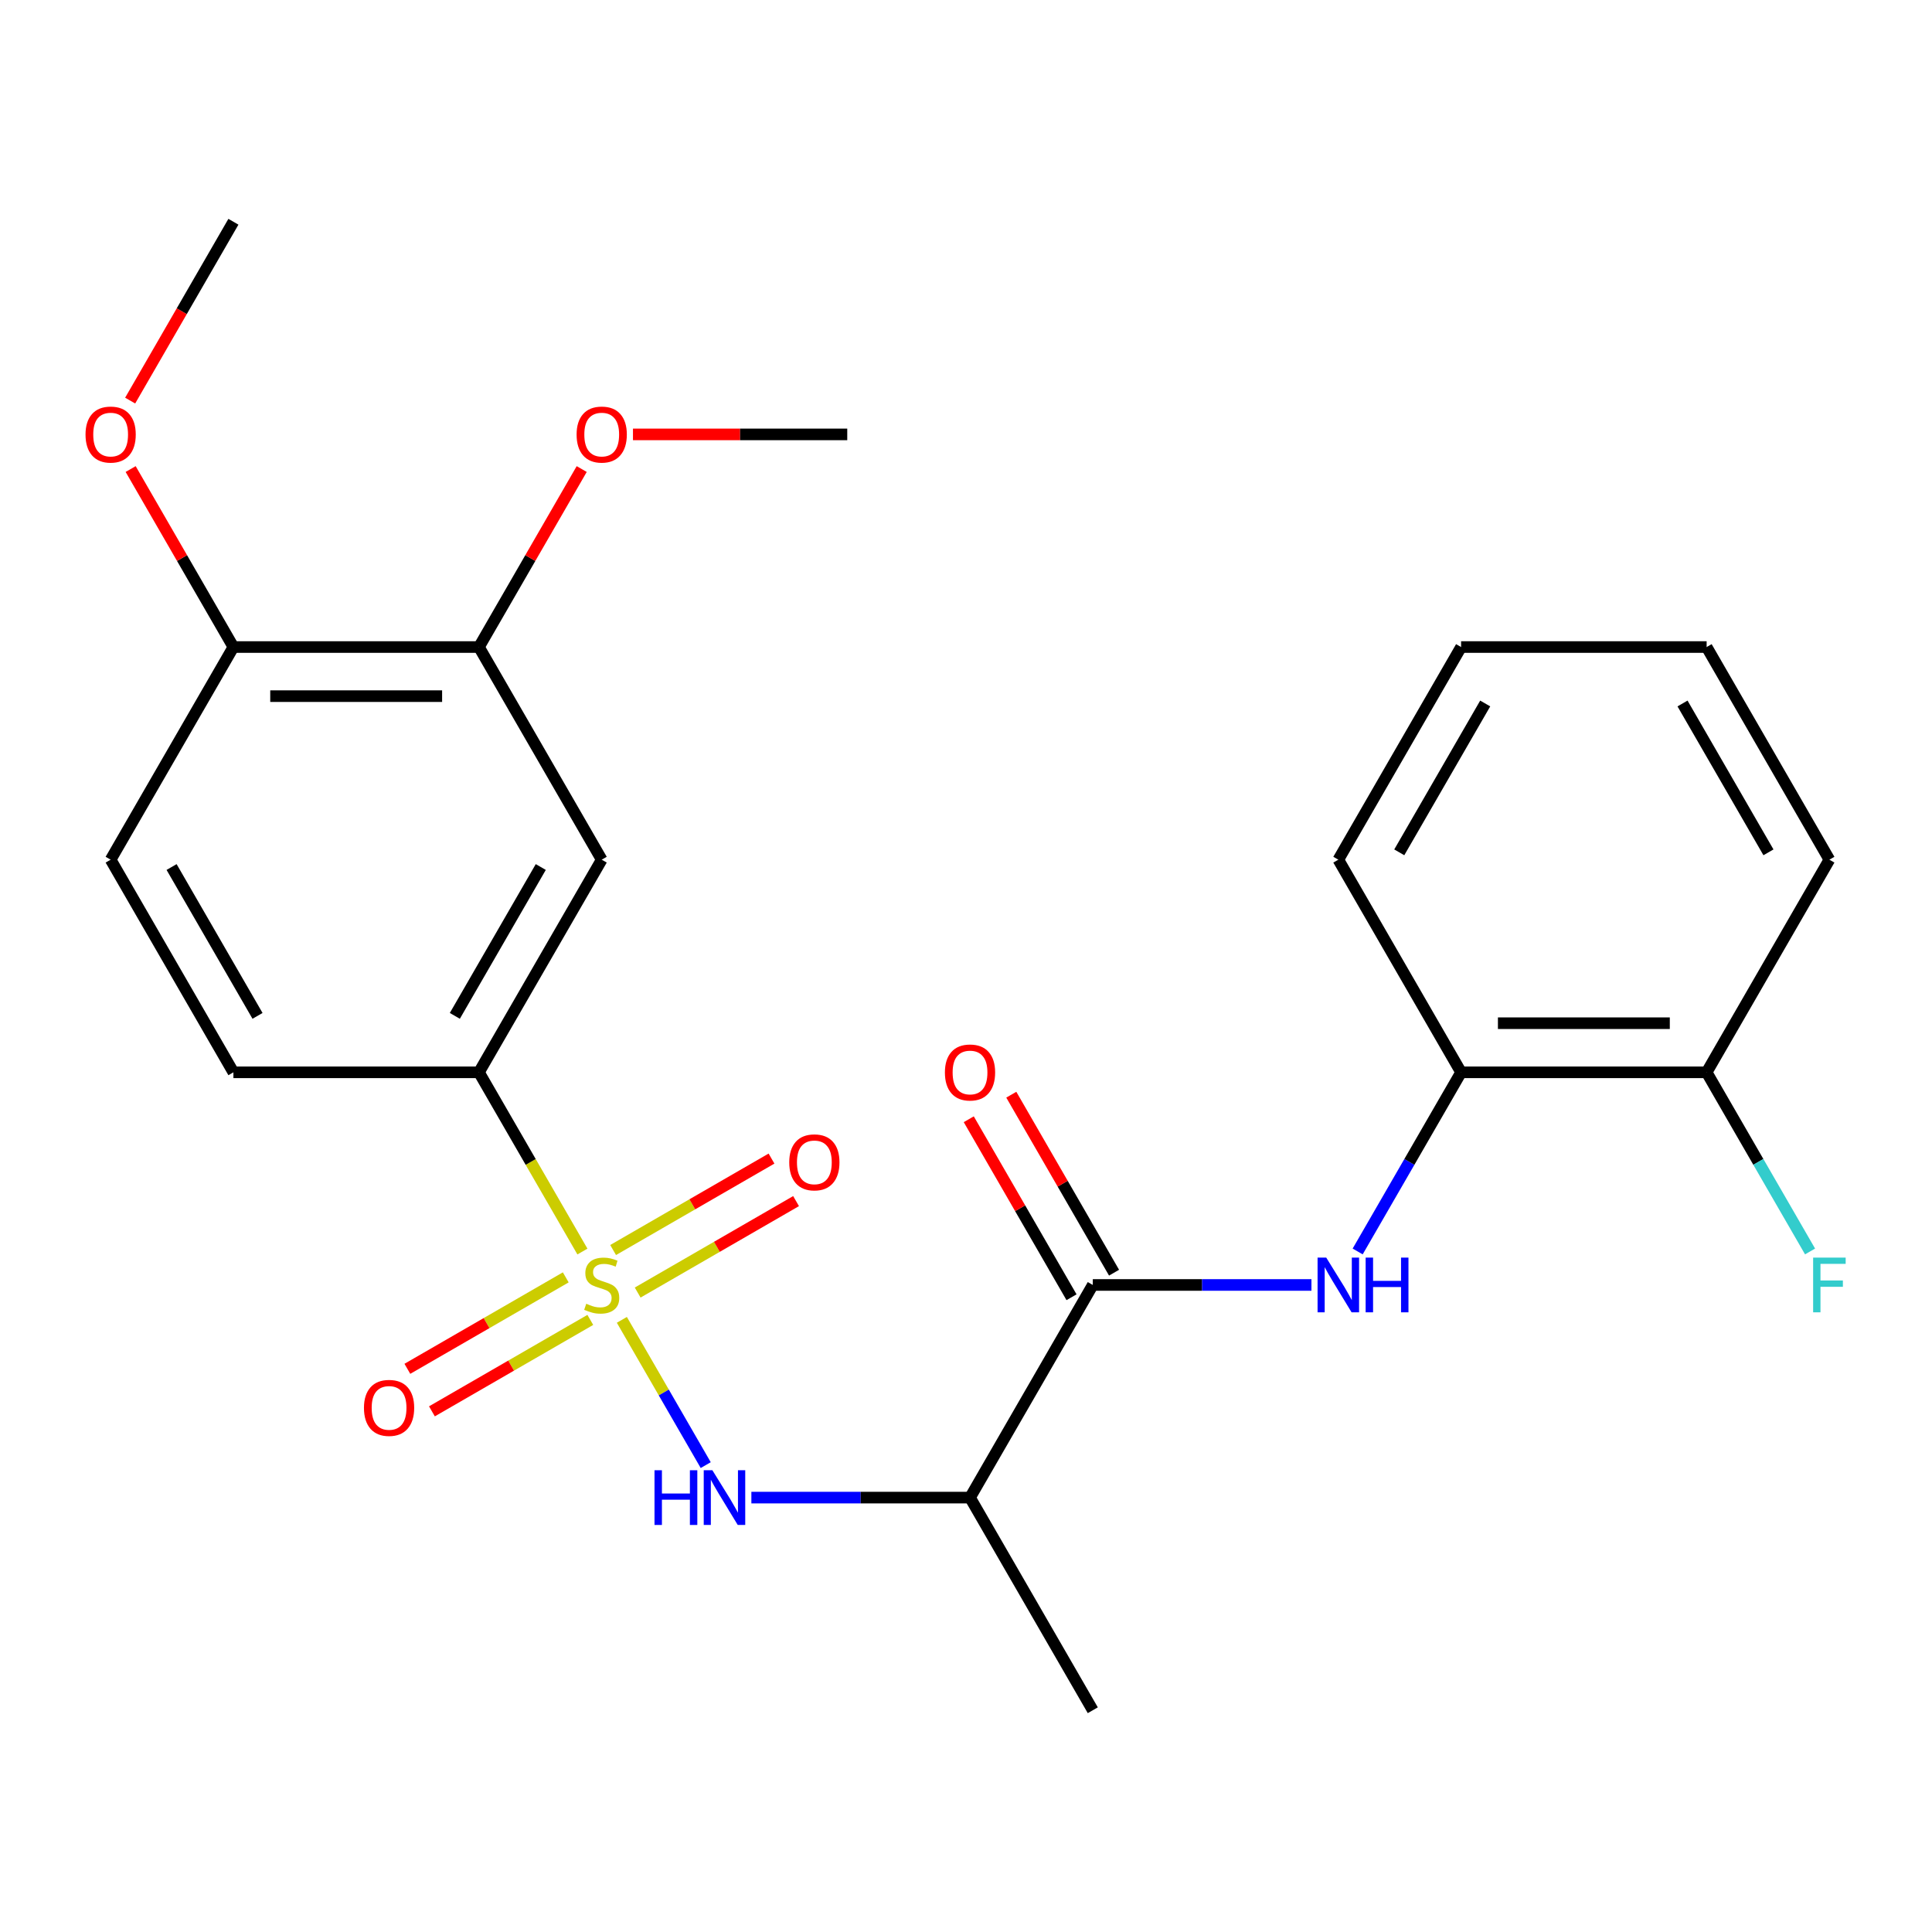 <?xml version='1.0' encoding='iso-8859-1'?>
<svg version='1.1' baseProfile='full'
              xmlns='http://www.w3.org/2000/svg'
                      xmlns:rdkit='http://www.rdkit.org/xml'
                      xmlns:xlink='http://www.w3.org/1999/xlink'
                  xml:space='preserve'
width='1000px' height='1000px' viewBox='0 0 1000 1000'>
<!-- END OF HEADER -->
<rect style='opacity:1.0;fill:#FFFFFF;stroke:none' width='1000' height='1000' x='0' y='0'> </rect>
<path class='bond-0' d='M 321.872,683.151 L 343.577,720.746' style='fill:none;fill-rule:evenodd;stroke:#CCCC00;stroke-width:6px;stroke-linecap:butt;stroke-linejoin:miter;stroke-opacity:1' />
<path class='bond-0' d='M 343.577,720.746 L 365.283,758.341' style='fill:none;fill-rule:evenodd;stroke:#0000FF;stroke-width:6px;stroke-linecap:butt;stroke-linejoin:miter;stroke-opacity:1' />
<path class='bond-2' d='M 301.46,647.797 L 274.681,601.414' style='fill:none;fill-rule:evenodd;stroke:#CCCC00;stroke-width:6px;stroke-linecap:butt;stroke-linejoin:miter;stroke-opacity:1' />
<path class='bond-2' d='M 274.681,601.414 L 247.902,555.031' style='fill:none;fill-rule:evenodd;stroke:#000000;stroke-width:6px;stroke-linecap:butt;stroke-linejoin:miter;stroke-opacity:1' />
<path class='bond-6' d='M 292.835,661.165 L 251.844,684.831' style='fill:none;fill-rule:evenodd;stroke:#CCCC00;stroke-width:6px;stroke-linecap:butt;stroke-linejoin:miter;stroke-opacity:1' />
<path class='bond-6' d='M 251.844,684.831 L 210.853,708.497' style='fill:none;fill-rule:evenodd;stroke:#FF0000;stroke-width:6px;stroke-linecap:butt;stroke-linejoin:miter;stroke-opacity:1' />
<path class='bond-6' d='M 305.544,683.177 L 264.553,706.843' style='fill:none;fill-rule:evenodd;stroke:#CCCC00;stroke-width:6px;stroke-linecap:butt;stroke-linejoin:miter;stroke-opacity:1' />
<path class='bond-6' d='M 264.553,706.843 L 223.562,730.51' style='fill:none;fill-rule:evenodd;stroke:#FF0000;stroke-width:6px;stroke-linecap:butt;stroke-linejoin:miter;stroke-opacity:1' />
<path class='bond-7' d='M 330.058,669.024 L 371.049,645.358' style='fill:none;fill-rule:evenodd;stroke:#CCCC00;stroke-width:6px;stroke-linecap:butt;stroke-linejoin:miter;stroke-opacity:1' />
<path class='bond-7' d='M 371.049,645.358 L 412.04,621.691' style='fill:none;fill-rule:evenodd;stroke:#FF0000;stroke-width:6px;stroke-linecap:butt;stroke-linejoin:miter;stroke-opacity:1' />
<path class='bond-7' d='M 317.349,647.011 L 358.34,623.345' style='fill:none;fill-rule:evenodd;stroke:#CCCC00;stroke-width:6px;stroke-linecap:butt;stroke-linejoin:miter;stroke-opacity:1' />
<path class='bond-7' d='M 358.34,623.345 L 399.331,599.679' style='fill:none;fill-rule:evenodd;stroke:#FF0000;stroke-width:6px;stroke-linecap:butt;stroke-linejoin:miter;stroke-opacity:1' />
<path class='bond-3' d='M 388.909,775.157 L 445.495,775.157' style='fill:none;fill-rule:evenodd;stroke:#0000FF;stroke-width:6px;stroke-linecap:butt;stroke-linejoin:miter;stroke-opacity:1' />
<path class='bond-3' d='M 445.495,775.157 L 502.081,775.157' style='fill:none;fill-rule:evenodd;stroke:#000000;stroke-width:6px;stroke-linecap:butt;stroke-linejoin:miter;stroke-opacity:1' />
<path class='bond-1' d='M 565.626,665.094 L 502.081,775.157' style='fill:none;fill-rule:evenodd;stroke:#000000;stroke-width:6px;stroke-linecap:butt;stroke-linejoin:miter;stroke-opacity:1' />
<path class='bond-4' d='M 565.626,665.094 L 622.212,665.094' style='fill:none;fill-rule:evenodd;stroke:#000000;stroke-width:6px;stroke-linecap:butt;stroke-linejoin:miter;stroke-opacity:1' />
<path class='bond-4' d='M 622.212,665.094 L 678.798,665.094' style='fill:none;fill-rule:evenodd;stroke:#0000FF;stroke-width:6px;stroke-linecap:butt;stroke-linejoin:miter;stroke-opacity:1' />
<path class='bond-11' d='M 576.632,658.74 L 550.038,612.677' style='fill:none;fill-rule:evenodd;stroke:#000000;stroke-width:6px;stroke-linecap:butt;stroke-linejoin:miter;stroke-opacity:1' />
<path class='bond-11' d='M 550.038,612.677 L 523.443,566.614' style='fill:none;fill-rule:evenodd;stroke:#FF0000;stroke-width:6px;stroke-linecap:butt;stroke-linejoin:miter;stroke-opacity:1' />
<path class='bond-11' d='M 554.619,671.449 L 528.025,625.386' style='fill:none;fill-rule:evenodd;stroke:#000000;stroke-width:6px;stroke-linecap:butt;stroke-linejoin:miter;stroke-opacity:1' />
<path class='bond-11' d='M 528.025,625.386 L 501.431,579.323' style='fill:none;fill-rule:evenodd;stroke:#FF0000;stroke-width:6px;stroke-linecap:butt;stroke-linejoin:miter;stroke-opacity:1' />
<path class='bond-5' d='M 247.902,555.031 L 311.447,444.969' style='fill:none;fill-rule:evenodd;stroke:#000000;stroke-width:6px;stroke-linecap:butt;stroke-linejoin:miter;stroke-opacity:1' />
<path class='bond-5' d='M 235.421,525.813 L 279.902,448.769' style='fill:none;fill-rule:evenodd;stroke:#000000;stroke-width:6px;stroke-linecap:butt;stroke-linejoin:miter;stroke-opacity:1' />
<path class='bond-13' d='M 247.902,555.031 L 120.812,555.031' style='fill:none;fill-rule:evenodd;stroke:#000000;stroke-width:6px;stroke-linecap:butt;stroke-linejoin:miter;stroke-opacity:1' />
<path class='bond-18' d='M 502.081,775.157 L 565.626,885.22' style='fill:none;fill-rule:evenodd;stroke:#000000;stroke-width:6px;stroke-linecap:butt;stroke-linejoin:miter;stroke-opacity:1' />
<path class='bond-9' d='M 702.725,647.757 L 729.492,601.394' style='fill:none;fill-rule:evenodd;stroke:#0000FF;stroke-width:6px;stroke-linecap:butt;stroke-linejoin:miter;stroke-opacity:1' />
<path class='bond-9' d='M 729.492,601.394 L 756.26,555.031' style='fill:none;fill-rule:evenodd;stroke:#000000;stroke-width:6px;stroke-linecap:butt;stroke-linejoin:miter;stroke-opacity:1' />
<path class='bond-8' d='M 311.447,444.969 L 247.902,334.906' style='fill:none;fill-rule:evenodd;stroke:#000000;stroke-width:6px;stroke-linecap:butt;stroke-linejoin:miter;stroke-opacity:1' />
<path class='bond-16' d='M 247.902,334.906 L 274.496,288.843' style='fill:none;fill-rule:evenodd;stroke:#000000;stroke-width:6px;stroke-linecap:butt;stroke-linejoin:miter;stroke-opacity:1' />
<path class='bond-16' d='M 274.496,288.843 L 301.09,242.78' style='fill:none;fill-rule:evenodd;stroke:#FF0000;stroke-width:6px;stroke-linecap:butt;stroke-linejoin:miter;stroke-opacity:1' />
<path class='bond-25' d='M 247.902,334.906 L 120.812,334.906' style='fill:none;fill-rule:evenodd;stroke:#000000;stroke-width:6px;stroke-linecap:butt;stroke-linejoin:miter;stroke-opacity:1' />
<path class='bond-25' d='M 228.838,360.324 L 139.876,360.324' style='fill:none;fill-rule:evenodd;stroke:#000000;stroke-width:6px;stroke-linecap:butt;stroke-linejoin:miter;stroke-opacity:1' />
<path class='bond-12' d='M 756.26,555.031 L 883.35,555.031' style='fill:none;fill-rule:evenodd;stroke:#000000;stroke-width:6px;stroke-linecap:butt;stroke-linejoin:miter;stroke-opacity:1' />
<path class='bond-12' d='M 775.323,529.613 L 864.286,529.613' style='fill:none;fill-rule:evenodd;stroke:#000000;stroke-width:6px;stroke-linecap:butt;stroke-linejoin:miter;stroke-opacity:1' />
<path class='bond-19' d='M 756.26,555.031 L 692.715,444.969' style='fill:none;fill-rule:evenodd;stroke:#000000;stroke-width:6px;stroke-linecap:butt;stroke-linejoin:miter;stroke-opacity:1' />
<path class='bond-10' d='M 120.812,334.906 L 57.267,444.969' style='fill:none;fill-rule:evenodd;stroke:#000000;stroke-width:6px;stroke-linecap:butt;stroke-linejoin:miter;stroke-opacity:1' />
<path class='bond-17' d='M 120.812,334.906 L 94.218,288.843' style='fill:none;fill-rule:evenodd;stroke:#000000;stroke-width:6px;stroke-linecap:butt;stroke-linejoin:miter;stroke-opacity:1' />
<path class='bond-17' d='M 94.218,288.843 L 67.624,242.78' style='fill:none;fill-rule:evenodd;stroke:#FF0000;stroke-width:6px;stroke-linecap:butt;stroke-linejoin:miter;stroke-opacity:1' />
<path class='bond-15' d='M 883.35,555.031 L 910.117,601.394' style='fill:none;fill-rule:evenodd;stroke:#000000;stroke-width:6px;stroke-linecap:butt;stroke-linejoin:miter;stroke-opacity:1' />
<path class='bond-15' d='M 910.117,601.394 L 936.885,647.757' style='fill:none;fill-rule:evenodd;stroke:#33CCCC;stroke-width:6px;stroke-linecap:butt;stroke-linejoin:miter;stroke-opacity:1' />
<path class='bond-20' d='M 883.35,555.031 L 946.894,444.969' style='fill:none;fill-rule:evenodd;stroke:#000000;stroke-width:6px;stroke-linecap:butt;stroke-linejoin:miter;stroke-opacity:1' />
<path class='bond-14' d='M 120.812,555.031 L 57.267,444.969' style='fill:none;fill-rule:evenodd;stroke:#000000;stroke-width:6px;stroke-linecap:butt;stroke-linejoin:miter;stroke-opacity:1' />
<path class='bond-14' d='M 133.293,525.813 L 88.812,448.769' style='fill:none;fill-rule:evenodd;stroke:#000000;stroke-width:6px;stroke-linecap:butt;stroke-linejoin:miter;stroke-opacity:1' />
<path class='bond-21' d='M 327.624,224.843 L 383.08,224.843' style='fill:none;fill-rule:evenodd;stroke:#FF0000;stroke-width:6px;stroke-linecap:butt;stroke-linejoin:miter;stroke-opacity:1' />
<path class='bond-21' d='M 383.08,224.843 L 438.536,224.843' style='fill:none;fill-rule:evenodd;stroke:#000000;stroke-width:6px;stroke-linecap:butt;stroke-linejoin:miter;stroke-opacity:1' />
<path class='bond-22' d='M 67.37,207.346 L 94.091,161.063' style='fill:none;fill-rule:evenodd;stroke:#FF0000;stroke-width:6px;stroke-linecap:butt;stroke-linejoin:miter;stroke-opacity:1' />
<path class='bond-22' d='M 94.091,161.063 L 120.812,114.78' style='fill:none;fill-rule:evenodd;stroke:#000000;stroke-width:6px;stroke-linecap:butt;stroke-linejoin:miter;stroke-opacity:1' />
<path class='bond-23' d='M 692.715,444.969 L 756.26,334.906' style='fill:none;fill-rule:evenodd;stroke:#000000;stroke-width:6px;stroke-linecap:butt;stroke-linejoin:miter;stroke-opacity:1' />
<path class='bond-23' d='M 724.259,441.168 L 768.741,364.124' style='fill:none;fill-rule:evenodd;stroke:#000000;stroke-width:6px;stroke-linecap:butt;stroke-linejoin:miter;stroke-opacity:1' />
<path class='bond-26' d='M 946.894,444.969 L 883.35,334.906' style='fill:none;fill-rule:evenodd;stroke:#000000;stroke-width:6px;stroke-linecap:butt;stroke-linejoin:miter;stroke-opacity:1' />
<path class='bond-26' d='M 915.35,441.168 L 870.869,364.124' style='fill:none;fill-rule:evenodd;stroke:#000000;stroke-width:6px;stroke-linecap:butt;stroke-linejoin:miter;stroke-opacity:1' />
<path class='bond-24' d='M 756.26,334.906 L 883.35,334.906' style='fill:none;fill-rule:evenodd;stroke:#000000;stroke-width:6px;stroke-linecap:butt;stroke-linejoin:miter;stroke-opacity:1' />
<path  class='atom-0' d='M 303.447 674.814
Q 303.767 674.934, 305.087 675.494
Q 306.407 676.054, 307.847 676.414
Q 309.327 676.734, 310.767 676.734
Q 313.447 676.734, 315.007 675.454
Q 316.567 674.134, 316.567 671.854
Q 316.567 670.294, 315.767 669.334
Q 315.007 668.374, 313.807 667.854
Q 312.607 667.334, 310.607 666.734
Q 308.087 665.974, 306.567 665.254
Q 305.087 664.534, 304.007 663.014
Q 302.967 661.494, 302.967 658.934
Q 302.967 655.374, 305.367 653.174
Q 307.807 650.974, 312.607 650.974
Q 315.887 650.974, 319.607 652.534
L 318.687 655.614
Q 315.287 654.214, 312.727 654.214
Q 309.967 654.214, 308.447 655.374
Q 306.927 656.494, 306.967 658.454
Q 306.967 659.974, 307.727 660.894
Q 308.527 661.814, 309.647 662.334
Q 310.807 662.854, 312.727 663.454
Q 315.287 664.254, 316.807 665.054
Q 318.327 665.854, 319.407 667.494
Q 320.527 669.094, 320.527 671.854
Q 320.527 675.774, 317.887 677.894
Q 315.287 679.974, 310.927 679.974
Q 308.407 679.974, 306.487 679.414
Q 304.607 678.894, 302.367 677.974
L 303.447 674.814
' fill='#CCCC00'/>
<path  class='atom-1' d='M 338.771 760.997
L 342.611 760.997
L 342.611 773.037
L 357.091 773.037
L 357.091 760.997
L 360.931 760.997
L 360.931 789.317
L 357.091 789.317
L 357.091 776.237
L 342.611 776.237
L 342.611 789.317
L 338.771 789.317
L 338.771 760.997
' fill='#0000FF'/>
<path  class='atom-1' d='M 368.731 760.997
L 378.011 775.997
Q 378.931 777.477, 380.411 780.157
Q 381.891 782.837, 381.971 782.997
L 381.971 760.997
L 385.731 760.997
L 385.731 789.317
L 381.851 789.317
L 371.891 772.917
Q 370.731 770.997, 369.491 768.797
Q 368.291 766.597, 367.931 765.917
L 367.931 789.317
L 364.251 789.317
L 364.251 760.997
L 368.731 760.997
' fill='#0000FF'/>
<path  class='atom-5' d='M 686.455 650.934
L 695.735 665.934
Q 696.655 667.414, 698.135 670.094
Q 699.615 672.774, 699.695 672.934
L 699.695 650.934
L 703.455 650.934
L 703.455 679.254
L 699.575 679.254
L 689.615 662.854
Q 688.455 660.934, 687.215 658.734
Q 686.015 656.534, 685.655 655.854
L 685.655 679.254
L 681.975 679.254
L 681.975 650.934
L 686.455 650.934
' fill='#0000FF'/>
<path  class='atom-5' d='M 706.855 650.934
L 710.695 650.934
L 710.695 662.974
L 725.175 662.974
L 725.175 650.934
L 729.015 650.934
L 729.015 679.254
L 725.175 679.254
L 725.175 666.174
L 710.695 666.174
L 710.695 679.254
L 706.855 679.254
L 706.855 650.934
' fill='#0000FF'/>
<path  class='atom-7' d='M 188.384 728.719
Q 188.384 721.919, 191.744 718.119
Q 195.104 714.319, 201.384 714.319
Q 207.664 714.319, 211.024 718.119
Q 214.384 721.919, 214.384 728.719
Q 214.384 735.599, 210.984 739.519
Q 207.584 743.399, 201.384 743.399
Q 195.144 743.399, 191.744 739.519
Q 188.384 735.639, 188.384 728.719
M 201.384 740.199
Q 205.704 740.199, 208.024 737.319
Q 210.384 734.399, 210.384 728.719
Q 210.384 723.159, 208.024 720.359
Q 205.704 717.519, 201.384 717.519
Q 197.064 717.519, 194.704 720.319
Q 192.384 723.119, 192.384 728.719
Q 192.384 734.439, 194.704 737.319
Q 197.064 740.199, 201.384 740.199
' fill='#FF0000'/>
<path  class='atom-8' d='M 408.509 601.629
Q 408.509 594.829, 411.869 591.029
Q 415.229 587.229, 421.509 587.229
Q 427.789 587.229, 431.149 591.029
Q 434.509 594.829, 434.509 601.629
Q 434.509 608.509, 431.109 612.429
Q 427.709 616.309, 421.509 616.309
Q 415.269 616.309, 411.869 612.429
Q 408.509 608.549, 408.509 601.629
M 421.509 613.109
Q 425.829 613.109, 428.149 610.229
Q 430.509 607.309, 430.509 601.629
Q 430.509 596.069, 428.149 593.269
Q 425.829 590.429, 421.509 590.429
Q 417.189 590.429, 414.829 593.229
Q 412.509 596.029, 412.509 601.629
Q 412.509 607.349, 414.829 610.229
Q 417.189 613.109, 421.509 613.109
' fill='#FF0000'/>
<path  class='atom-12' d='M 489.081 555.111
Q 489.081 548.311, 492.441 544.511
Q 495.801 540.711, 502.081 540.711
Q 508.361 540.711, 511.721 544.511
Q 515.081 548.311, 515.081 555.111
Q 515.081 561.991, 511.681 565.911
Q 508.281 569.791, 502.081 569.791
Q 495.841 569.791, 492.441 565.911
Q 489.081 562.031, 489.081 555.111
M 502.081 566.591
Q 506.401 566.591, 508.721 563.711
Q 511.081 560.791, 511.081 555.111
Q 511.081 549.551, 508.721 546.751
Q 506.401 543.911, 502.081 543.911
Q 497.761 543.911, 495.401 546.711
Q 493.081 549.511, 493.081 555.111
Q 493.081 560.831, 495.401 563.711
Q 497.761 566.591, 502.081 566.591
' fill='#FF0000'/>
<path  class='atom-16' d='M 938.474 650.934
L 955.314 650.934
L 955.314 654.174
L 942.274 654.174
L 942.274 662.774
L 953.874 662.774
L 953.874 666.054
L 942.274 666.054
L 942.274 679.254
L 938.474 679.254
L 938.474 650.934
' fill='#33CCCC'/>
<path  class='atom-17' d='M 298.447 224.923
Q 298.447 218.123, 301.807 214.323
Q 305.167 210.523, 311.447 210.523
Q 317.727 210.523, 321.087 214.323
Q 324.447 218.123, 324.447 224.923
Q 324.447 231.803, 321.047 235.723
Q 317.647 239.603, 311.447 239.603
Q 305.207 239.603, 301.807 235.723
Q 298.447 231.843, 298.447 224.923
M 311.447 236.403
Q 315.767 236.403, 318.087 233.523
Q 320.447 230.603, 320.447 224.923
Q 320.447 219.363, 318.087 216.563
Q 315.767 213.723, 311.447 213.723
Q 307.127 213.723, 304.767 216.523
Q 302.447 219.323, 302.447 224.923
Q 302.447 230.643, 304.767 233.523
Q 307.127 236.403, 311.447 236.403
' fill='#FF0000'/>
<path  class='atom-18' d='M 44.267 224.923
Q 44.267 218.123, 47.627 214.323
Q 50.987 210.523, 57.267 210.523
Q 63.547 210.523, 66.907 214.323
Q 70.267 218.123, 70.267 224.923
Q 70.267 231.803, 66.867 235.723
Q 63.467 239.603, 57.267 239.603
Q 51.027 239.603, 47.627 235.723
Q 44.267 231.843, 44.267 224.923
M 57.267 236.403
Q 61.587 236.403, 63.907 233.523
Q 66.267 230.603, 66.267 224.923
Q 66.267 219.363, 63.907 216.563
Q 61.587 213.723, 57.267 213.723
Q 52.947 213.723, 50.587 216.523
Q 48.267 219.323, 48.267 224.923
Q 48.267 230.643, 50.587 233.523
Q 52.947 236.403, 57.267 236.403
' fill='#FF0000'/>
</svg>
